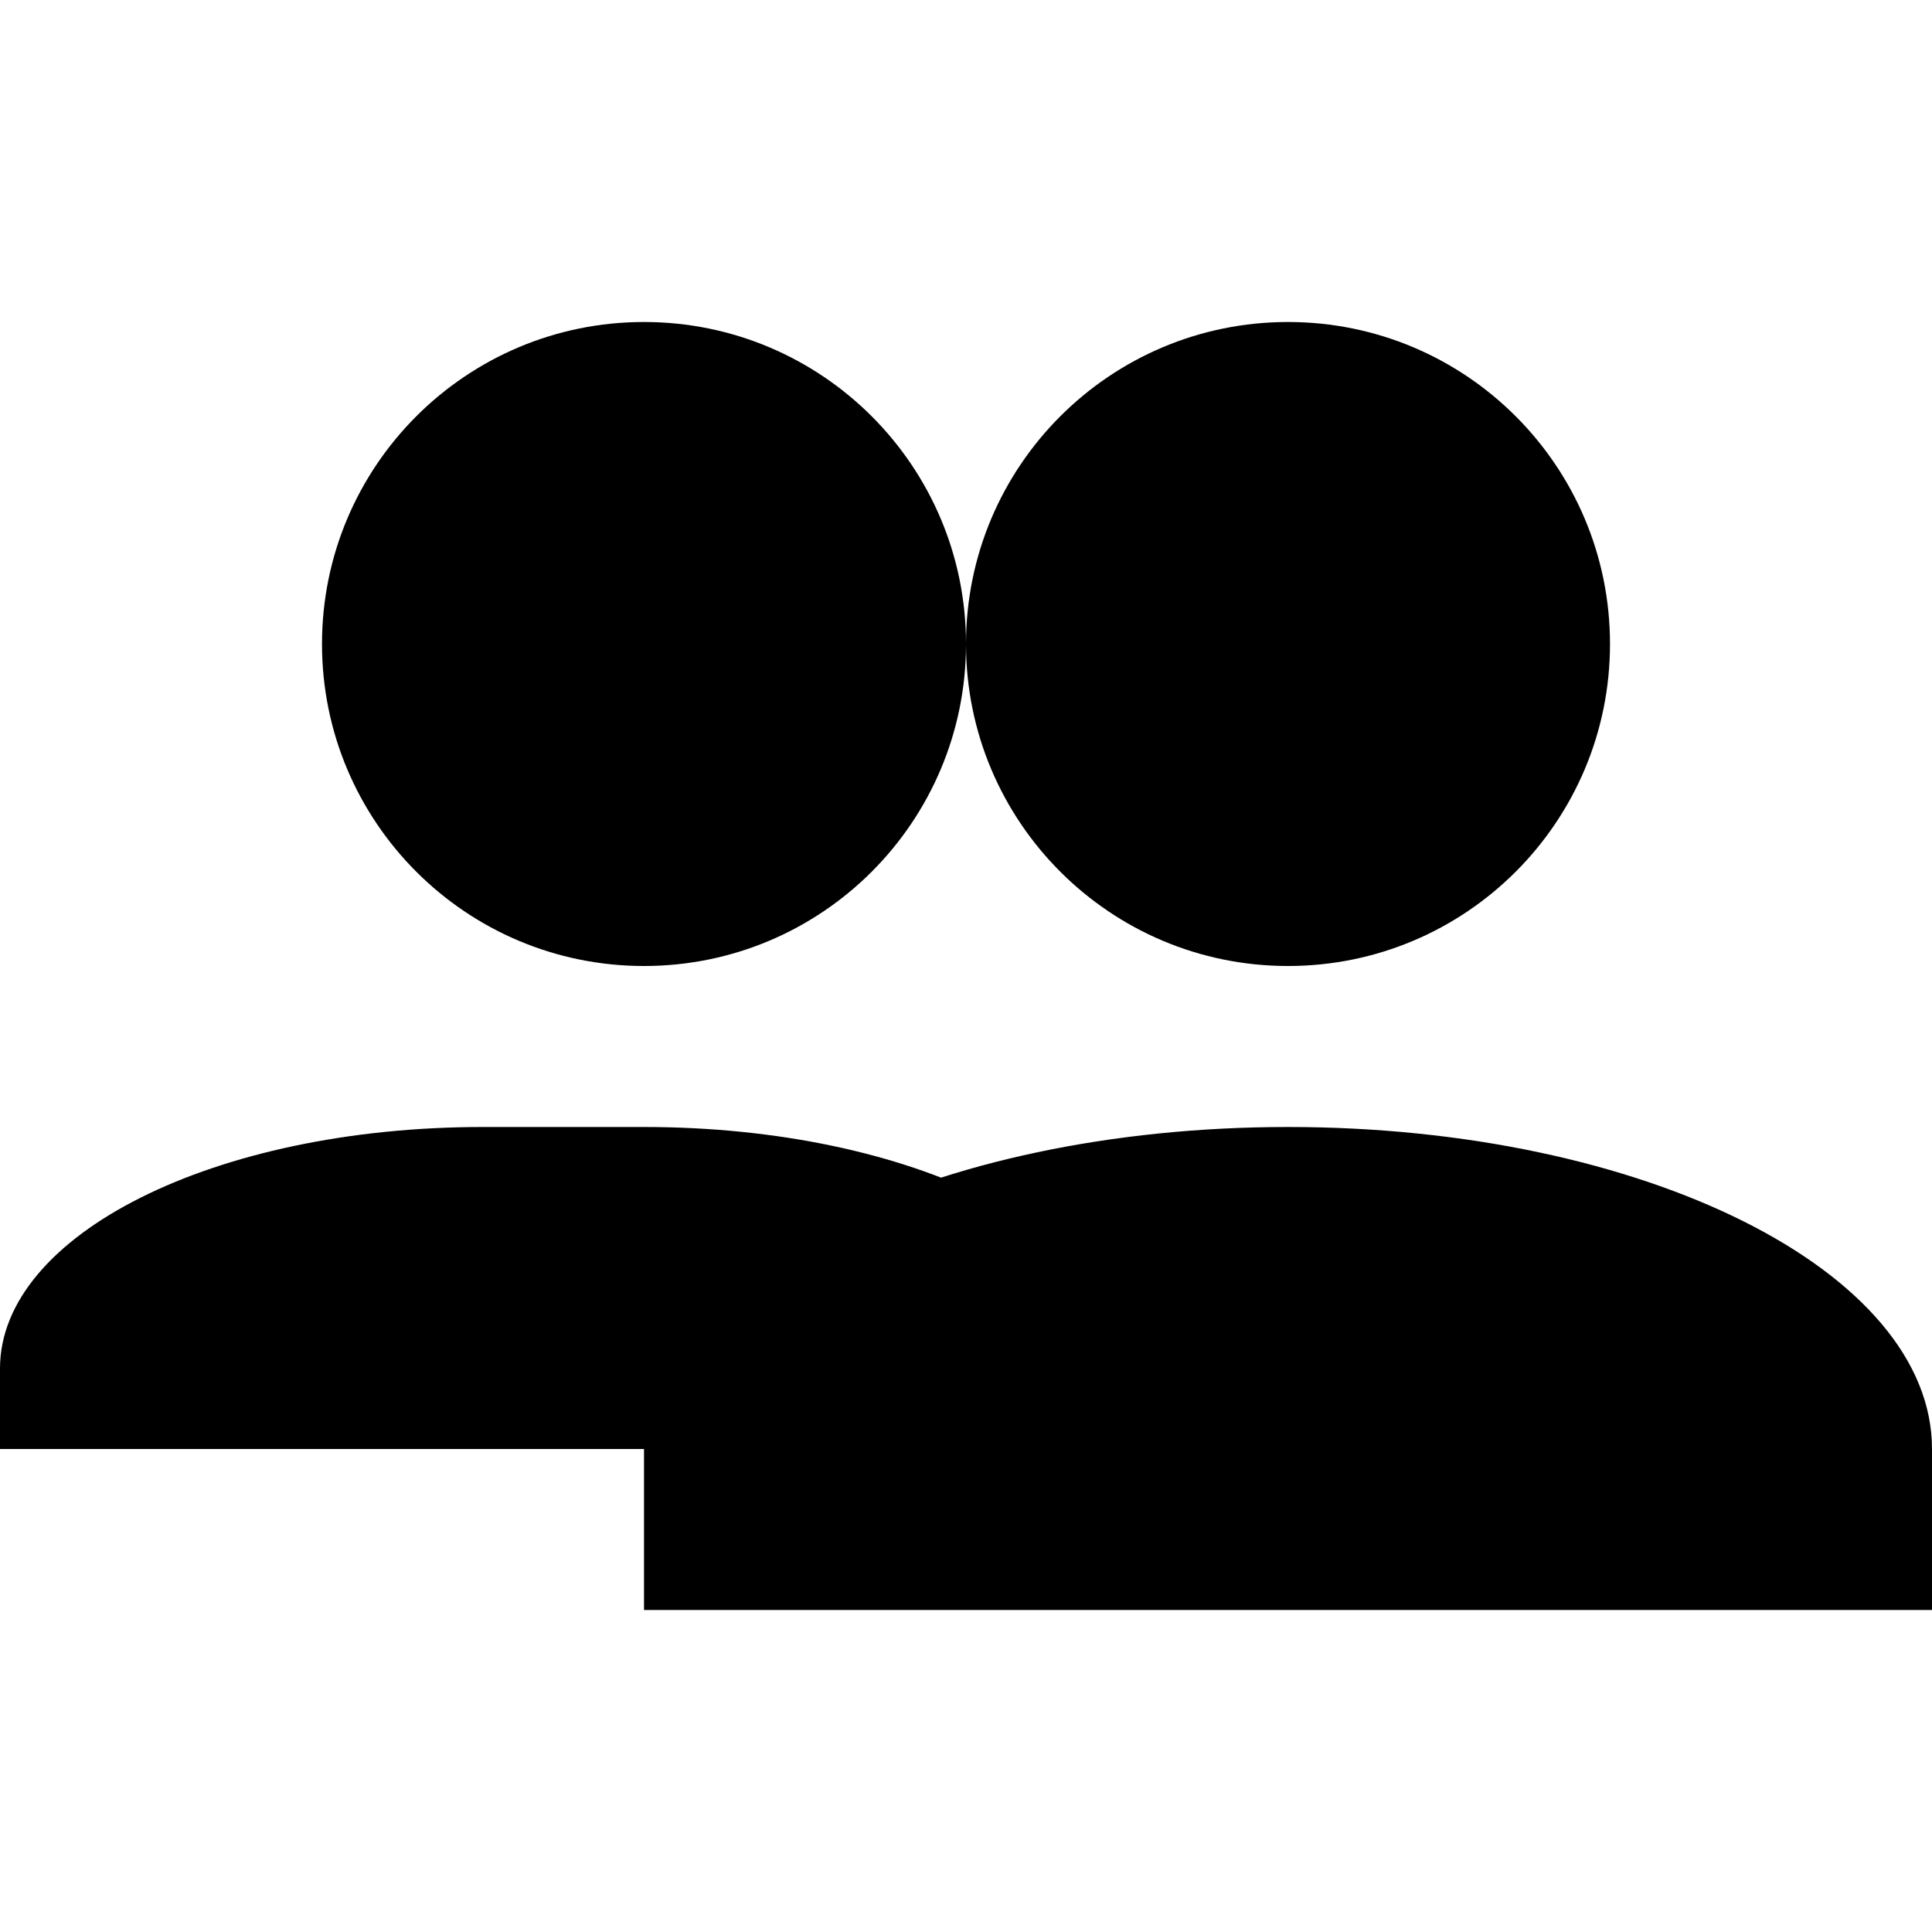 <svg xmlns="http://www.w3.org/2000/svg" viewBox="0 0 24 24" width="24" height="24">
    <path d="M16 4C18.21 4 20 5.79 20 8S18.21 12 16 12S12 10.21 12 8S13.79 4 16 4ZM16 14C20.42 14 24 15.79 24 18V20H8V18C8 15.79 11.58 14 16 14ZM8 4C10.21 4 12 5.79 12 8C12 10.21 10.21 12 8 12C5.79 12 4 10.21 4 8C4 5.79 5.79 4 8 4ZM8 14C11.34 14 14 15.34 14 17V18H0V17C0 15.34 2.66 14 6 14H8Z" fill="currentColor"/>
</svg>
